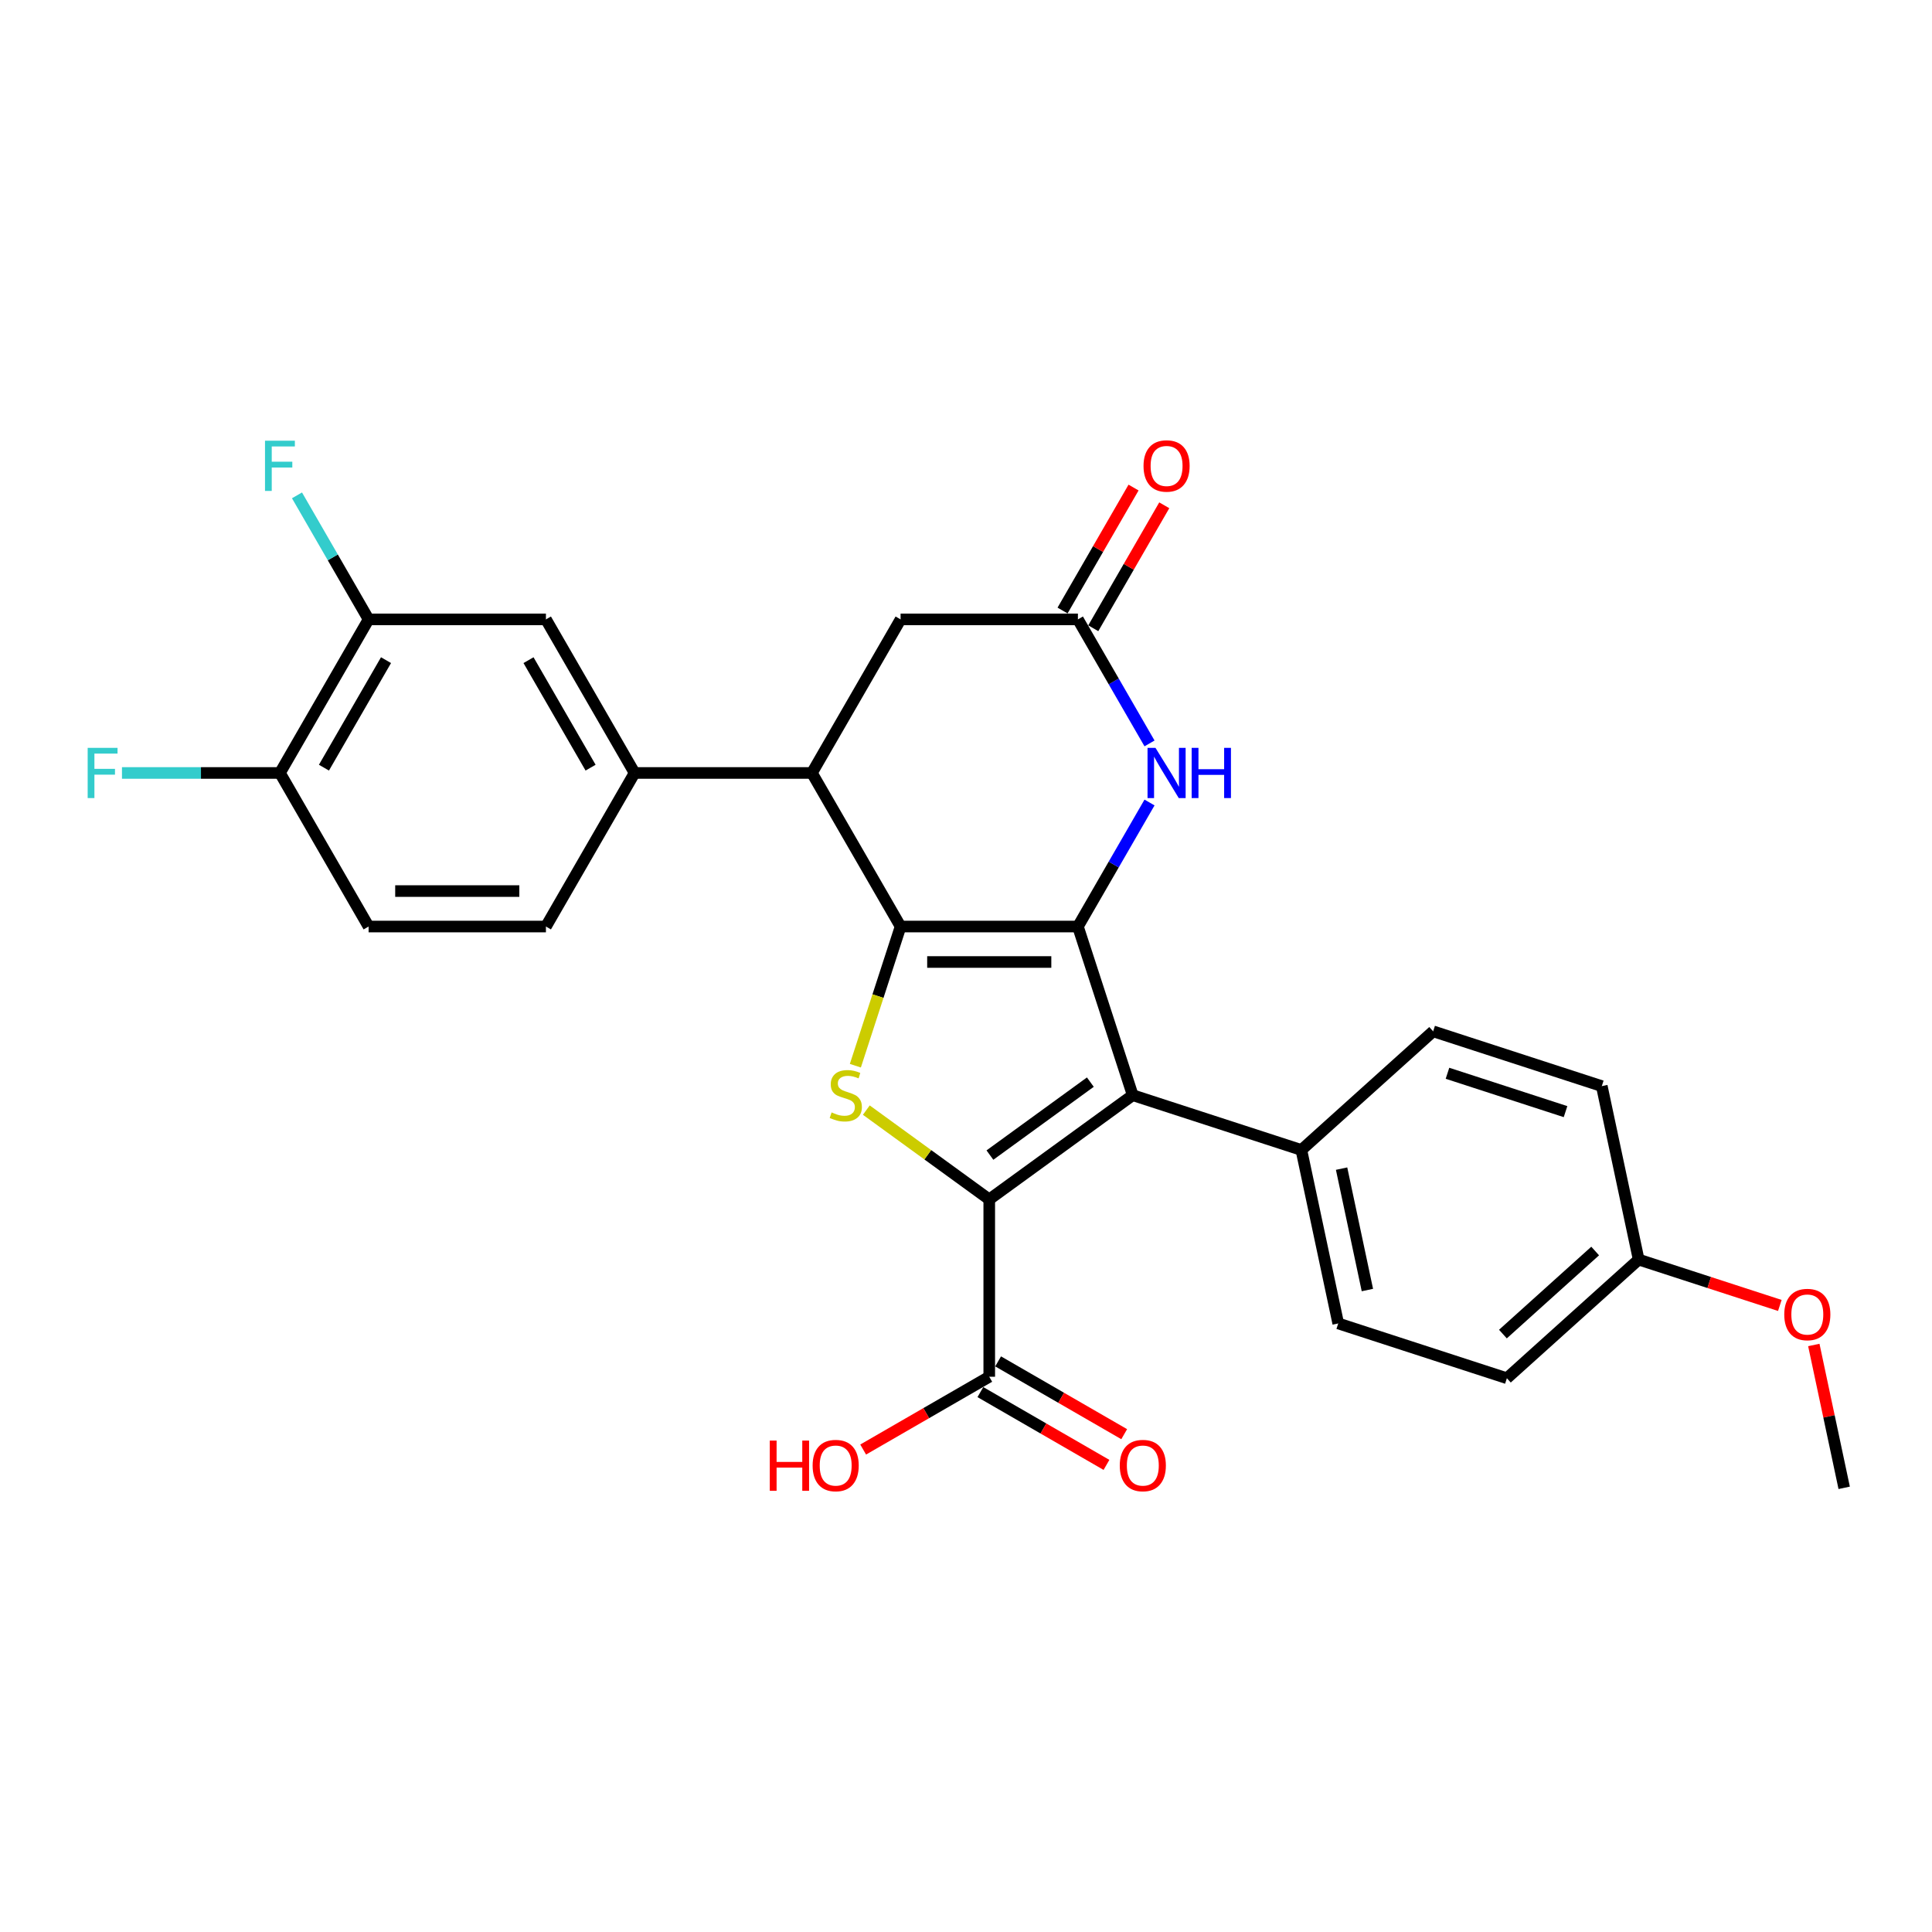 <?xml version='1.0' encoding='iso-8859-1'?>
<svg version='1.1' baseProfile='full'
              xmlns='http://www.w3.org/2000/svg'
                      xmlns:rdkit='http://www.rdkit.org/xml'
                      xmlns:xlink='http://www.w3.org/1999/xlink'
                  xml:space='preserve'
width='1000px' height='1000px' viewBox='0 0 1000 1000'>
<!-- END OF HEADER -->
<rect style='opacity:1.0;fill:#FFFFFF;stroke:none' width='1000' height='1000' x='0' y='0'> </rect>
<path class='bond-0' d='M 557.927,479.572 L 466.142,479.572' style='fill:none;fill-rule:evenodd;stroke:#000000;stroke-width:6px;stroke-linecap:butt;stroke-linejoin:miter;stroke-opacity:1' />
<path class='bond-0' d='M 544.16,497.929 L 479.91,497.929' style='fill:none;fill-rule:evenodd;stroke:#000000;stroke-width:6px;stroke-linecap:butt;stroke-linejoin:miter;stroke-opacity:1' />
<path class='bond-2' d='M 557.927,479.572 L 586.29,566.865' style='fill:none;fill-rule:evenodd;stroke:#000000;stroke-width:6px;stroke-linecap:butt;stroke-linejoin:miter;stroke-opacity:1' />
<path class='bond-4' d='M 557.927,479.572 L 576.459,447.474' style='fill:none;fill-rule:evenodd;stroke:#000000;stroke-width:6px;stroke-linecap:butt;stroke-linejoin:miter;stroke-opacity:1' />
<path class='bond-4' d='M 576.459,447.474 L 594.991,415.375' style='fill:none;fill-rule:evenodd;stroke:#0000FF;stroke-width:6px;stroke-linecap:butt;stroke-linejoin:miter;stroke-opacity:1' />
<path class='bond-3' d='M 466.142,479.572 L 454.439,515.591' style='fill:none;fill-rule:evenodd;stroke:#000000;stroke-width:6px;stroke-linecap:butt;stroke-linejoin:miter;stroke-opacity:1' />
<path class='bond-3' d='M 454.439,515.591 L 442.735,551.61' style='fill:none;fill-rule:evenodd;stroke:#CCCC00;stroke-width:6px;stroke-linecap:butt;stroke-linejoin:miter;stroke-opacity:1' />
<path class='bond-5' d='M 466.142,479.572 L 420.249,400.084' style='fill:none;fill-rule:evenodd;stroke:#000000;stroke-width:6px;stroke-linecap:butt;stroke-linejoin:miter;stroke-opacity:1' />
<path class='bond-1' d='M 512.035,620.815 L 586.29,566.865' style='fill:none;fill-rule:evenodd;stroke:#000000;stroke-width:6px;stroke-linecap:butt;stroke-linejoin:miter;stroke-opacity:1' />
<path class='bond-1' d='M 512.383,597.871 L 564.362,560.106' style='fill:none;fill-rule:evenodd;stroke:#000000;stroke-width:6px;stroke-linecap:butt;stroke-linejoin:miter;stroke-opacity:1' />
<path class='bond-7' d='M 512.035,620.815 L 512.035,712.6' style='fill:none;fill-rule:evenodd;stroke:#000000;stroke-width:6px;stroke-linecap:butt;stroke-linejoin:miter;stroke-opacity:1' />
<path class='bond-28' d='M 512.035,620.815 L 480.221,597.701' style='fill:none;fill-rule:evenodd;stroke:#000000;stroke-width:6px;stroke-linecap:butt;stroke-linejoin:miter;stroke-opacity:1' />
<path class='bond-28' d='M 480.221,597.701 L 448.408,574.587' style='fill:none;fill-rule:evenodd;stroke:#CCCC00;stroke-width:6px;stroke-linecap:butt;stroke-linejoin:miter;stroke-opacity:1' />
<path class='bond-9' d='M 586.29,566.865 L 673.583,595.228' style='fill:none;fill-rule:evenodd;stroke:#000000;stroke-width:6px;stroke-linecap:butt;stroke-linejoin:miter;stroke-opacity:1' />
<path class='bond-6' d='M 594.991,384.792 L 576.459,352.694' style='fill:none;fill-rule:evenodd;stroke:#0000FF;stroke-width:6px;stroke-linecap:butt;stroke-linejoin:miter;stroke-opacity:1' />
<path class='bond-6' d='M 576.459,352.694 L 557.927,320.595' style='fill:none;fill-rule:evenodd;stroke:#000000;stroke-width:6px;stroke-linecap:butt;stroke-linejoin:miter;stroke-opacity:1' />
<path class='bond-8' d='M 420.249,400.084 L 328.464,400.084' style='fill:none;fill-rule:evenodd;stroke:#000000;stroke-width:6px;stroke-linecap:butt;stroke-linejoin:miter;stroke-opacity:1' />
<path class='bond-29' d='M 420.249,400.084 L 466.142,320.595' style='fill:none;fill-rule:evenodd;stroke:#000000;stroke-width:6px;stroke-linecap:butt;stroke-linejoin:miter;stroke-opacity:1' />
<path class='bond-11' d='M 557.927,320.595 L 466.142,320.595' style='fill:none;fill-rule:evenodd;stroke:#000000;stroke-width:6px;stroke-linecap:butt;stroke-linejoin:miter;stroke-opacity:1' />
<path class='bond-14' d='M 565.876,325.185 L 584.249,293.362' style='fill:none;fill-rule:evenodd;stroke:#000000;stroke-width:6px;stroke-linecap:butt;stroke-linejoin:miter;stroke-opacity:1' />
<path class='bond-14' d='M 584.249,293.362 L 602.622,261.539' style='fill:none;fill-rule:evenodd;stroke:#FF0000;stroke-width:6px;stroke-linecap:butt;stroke-linejoin:miter;stroke-opacity:1' />
<path class='bond-14' d='M 549.978,316.006 L 568.352,284.183' style='fill:none;fill-rule:evenodd;stroke:#000000;stroke-width:6px;stroke-linecap:butt;stroke-linejoin:miter;stroke-opacity:1' />
<path class='bond-14' d='M 568.352,284.183 L 586.725,252.36' style='fill:none;fill-rule:evenodd;stroke:#FF0000;stroke-width:6px;stroke-linecap:butt;stroke-linejoin:miter;stroke-opacity:1' />
<path class='bond-15' d='M 507.445,720.549 L 540.076,739.389' style='fill:none;fill-rule:evenodd;stroke:#000000;stroke-width:6px;stroke-linecap:butt;stroke-linejoin:miter;stroke-opacity:1' />
<path class='bond-15' d='M 540.076,739.389 L 572.707,758.228' style='fill:none;fill-rule:evenodd;stroke:#FF0000;stroke-width:6px;stroke-linecap:butt;stroke-linejoin:miter;stroke-opacity:1' />
<path class='bond-15' d='M 516.624,704.651 L 549.255,723.491' style='fill:none;fill-rule:evenodd;stroke:#000000;stroke-width:6px;stroke-linecap:butt;stroke-linejoin:miter;stroke-opacity:1' />
<path class='bond-15' d='M 549.255,723.491 L 581.886,742.33' style='fill:none;fill-rule:evenodd;stroke:#FF0000;stroke-width:6px;stroke-linecap:butt;stroke-linejoin:miter;stroke-opacity:1' />
<path class='bond-21' d='M 512.035,712.6 L 479.404,731.44' style='fill:none;fill-rule:evenodd;stroke:#000000;stroke-width:6px;stroke-linecap:butt;stroke-linejoin:miter;stroke-opacity:1' />
<path class='bond-21' d='M 479.404,731.44 L 446.773,750.279' style='fill:none;fill-rule:evenodd;stroke:#FF0000;stroke-width:6px;stroke-linecap:butt;stroke-linejoin:miter;stroke-opacity:1' />
<path class='bond-10' d='M 328.464,400.084 L 282.572,320.595' style='fill:none;fill-rule:evenodd;stroke:#000000;stroke-width:6px;stroke-linecap:butt;stroke-linejoin:miter;stroke-opacity:1' />
<path class='bond-10' d='M 305.683,397.339 L 273.558,341.697' style='fill:none;fill-rule:evenodd;stroke:#000000;stroke-width:6px;stroke-linecap:butt;stroke-linejoin:miter;stroke-opacity:1' />
<path class='bond-16' d='M 328.464,400.084 L 282.572,479.572' style='fill:none;fill-rule:evenodd;stroke:#000000;stroke-width:6px;stroke-linecap:butt;stroke-linejoin:miter;stroke-opacity:1' />
<path class='bond-18' d='M 673.583,595.228 L 692.667,685.008' style='fill:none;fill-rule:evenodd;stroke:#000000;stroke-width:6px;stroke-linecap:butt;stroke-linejoin:miter;stroke-opacity:1' />
<path class='bond-18' d='M 694.402,604.879 L 707.76,667.724' style='fill:none;fill-rule:evenodd;stroke:#000000;stroke-width:6px;stroke-linecap:butt;stroke-linejoin:miter;stroke-opacity:1' />
<path class='bond-19' d='M 673.583,595.228 L 741.793,533.812' style='fill:none;fill-rule:evenodd;stroke:#000000;stroke-width:6px;stroke-linecap:butt;stroke-linejoin:miter;stroke-opacity:1' />
<path class='bond-12' d='M 282.572,320.595 L 190.786,320.595' style='fill:none;fill-rule:evenodd;stroke:#000000;stroke-width:6px;stroke-linecap:butt;stroke-linejoin:miter;stroke-opacity:1' />
<path class='bond-20' d='M 190.786,320.595 L 172.254,288.497' style='fill:none;fill-rule:evenodd;stroke:#000000;stroke-width:6px;stroke-linecap:butt;stroke-linejoin:miter;stroke-opacity:1' />
<path class='bond-20' d='M 172.254,288.497 L 153.722,256.399' style='fill:none;fill-rule:evenodd;stroke:#33CCCC;stroke-width:6px;stroke-linecap:butt;stroke-linejoin:miter;stroke-opacity:1' />
<path class='bond-31' d='M 190.786,320.595 L 144.894,400.084' style='fill:none;fill-rule:evenodd;stroke:#000000;stroke-width:6px;stroke-linecap:butt;stroke-linejoin:miter;stroke-opacity:1' />
<path class='bond-31' d='M 199.8,341.697 L 167.675,397.339' style='fill:none;fill-rule:evenodd;stroke:#000000;stroke-width:6px;stroke-linecap:butt;stroke-linejoin:miter;stroke-opacity:1' />
<path class='bond-13' d='M 144.894,400.084 L 190.786,479.572' style='fill:none;fill-rule:evenodd;stroke:#000000;stroke-width:6px;stroke-linecap:butt;stroke-linejoin:miter;stroke-opacity:1' />
<path class='bond-22' d='M 144.894,400.084 L 104.013,400.084' style='fill:none;fill-rule:evenodd;stroke:#000000;stroke-width:6px;stroke-linecap:butt;stroke-linejoin:miter;stroke-opacity:1' />
<path class='bond-22' d='M 104.013,400.084 L 63.132,400.084' style='fill:none;fill-rule:evenodd;stroke:#33CCCC;stroke-width:6px;stroke-linecap:butt;stroke-linejoin:miter;stroke-opacity:1' />
<path class='bond-17' d='M 282.572,479.572 L 190.786,479.572' style='fill:none;fill-rule:evenodd;stroke:#000000;stroke-width:6px;stroke-linecap:butt;stroke-linejoin:miter;stroke-opacity:1' />
<path class='bond-17' d='M 268.804,461.215 L 204.554,461.215' style='fill:none;fill-rule:evenodd;stroke:#000000;stroke-width:6px;stroke-linecap:butt;stroke-linejoin:miter;stroke-opacity:1' />
<path class='bond-24' d='M 692.667,685.008 L 779.96,713.371' style='fill:none;fill-rule:evenodd;stroke:#000000;stroke-width:6px;stroke-linecap:butt;stroke-linejoin:miter;stroke-opacity:1' />
<path class='bond-25' d='M 741.793,533.812 L 829.086,562.175' style='fill:none;fill-rule:evenodd;stroke:#000000;stroke-width:6px;stroke-linecap:butt;stroke-linejoin:miter;stroke-opacity:1' />
<path class='bond-25' d='M 749.214,555.525 L 810.319,575.379' style='fill:none;fill-rule:evenodd;stroke:#000000;stroke-width:6px;stroke-linecap:butt;stroke-linejoin:miter;stroke-opacity:1' />
<path class='bond-23' d='M 848.169,651.955 L 829.086,562.175' style='fill:none;fill-rule:evenodd;stroke:#000000;stroke-width:6px;stroke-linecap:butt;stroke-linejoin:miter;stroke-opacity:1' />
<path class='bond-26' d='M 848.169,651.955 L 884.702,663.825' style='fill:none;fill-rule:evenodd;stroke:#000000;stroke-width:6px;stroke-linecap:butt;stroke-linejoin:miter;stroke-opacity:1' />
<path class='bond-26' d='M 884.702,663.825 L 921.236,675.695' style='fill:none;fill-rule:evenodd;stroke:#FF0000;stroke-width:6px;stroke-linecap:butt;stroke-linejoin:miter;stroke-opacity:1' />
<path class='bond-30' d='M 848.169,651.955 L 779.96,713.371' style='fill:none;fill-rule:evenodd;stroke:#000000;stroke-width:6px;stroke-linecap:butt;stroke-linejoin:miter;stroke-opacity:1' />
<path class='bond-30' d='M 825.655,647.525 L 777.908,690.517' style='fill:none;fill-rule:evenodd;stroke:#000000;stroke-width:6px;stroke-linecap:butt;stroke-linejoin:miter;stroke-opacity:1' />
<path class='bond-27' d='M 938.83,696.16 L 946.688,733.129' style='fill:none;fill-rule:evenodd;stroke:#FF0000;stroke-width:6px;stroke-linecap:butt;stroke-linejoin:miter;stroke-opacity:1' />
<path class='bond-27' d='M 946.688,733.129 L 954.545,770.097' style='fill:none;fill-rule:evenodd;stroke:#000000;stroke-width:6px;stroke-linecap:butt;stroke-linejoin:miter;stroke-opacity:1' />
<path  class='atom-4' d='M 430.436 575.787
Q 430.73 575.897, 431.941 576.411
Q 433.153 576.925, 434.475 577.255
Q 435.833 577.549, 437.155 577.549
Q 439.615 577.549, 441.046 576.374
Q 442.478 575.162, 442.478 573.07
Q 442.478 571.638, 441.744 570.757
Q 441.046 569.876, 439.945 569.398
Q 438.844 568.921, 437.008 568.37
Q 434.695 567.673, 433.3 567.012
Q 431.941 566.351, 430.95 564.956
Q 429.995 563.561, 429.995 561.211
Q 429.995 557.944, 432.198 555.924
Q 434.438 553.905, 438.844 553.905
Q 441.854 553.905, 445.269 555.337
L 444.424 558.164
Q 441.303 556.879, 438.954 556.879
Q 436.42 556.879, 435.025 557.944
Q 433.63 558.972, 433.667 560.771
Q 433.667 562.166, 434.364 563.01
Q 435.099 563.855, 436.127 564.332
Q 437.191 564.809, 438.954 565.36
Q 441.303 566.094, 442.699 566.828
Q 444.094 567.563, 445.085 569.068
Q 446.113 570.536, 446.113 573.07
Q 446.113 576.668, 443.69 578.614
Q 441.303 580.523, 437.302 580.523
Q 434.989 580.523, 433.226 580.009
Q 431.501 579.531, 429.445 578.687
L 430.436 575.787
' fill='#CCCC00'/>
<path  class='atom-5' d='M 598.074 387.087
L 606.592 400.855
Q 607.436 402.213, 608.795 404.673
Q 610.153 407.133, 610.227 407.28
L 610.227 387.087
L 613.678 387.087
L 613.678 413.081
L 610.116 413.081
L 600.975 398.028
Q 599.91 396.266, 598.772 394.246
Q 597.67 392.227, 597.34 391.603
L 597.34 413.081
L 593.962 413.081
L 593.962 387.087
L 598.074 387.087
' fill='#0000FF'/>
<path  class='atom-5' d='M 616.798 387.087
L 620.323 387.087
L 620.323 398.138
L 633.613 398.138
L 633.613 387.087
L 637.138 387.087
L 637.138 413.081
L 633.613 413.081
L 633.613 401.075
L 620.323 401.075
L 620.323 413.081
L 616.798 413.081
L 616.798 387.087
' fill='#0000FF'/>
<path  class='atom-15' d='M 591.888 241.181
Q 591.888 234.939, 594.972 231.451
Q 598.056 227.963, 603.82 227.963
Q 609.584 227.963, 612.668 231.451
Q 615.752 234.939, 615.752 241.181
Q 615.752 247.495, 612.631 251.093
Q 609.511 254.655, 603.82 254.655
Q 598.093 254.655, 594.972 251.093
Q 591.888 247.532, 591.888 241.181
M 603.82 251.717
Q 607.785 251.717, 609.914 249.074
Q 612.081 246.394, 612.081 241.181
Q 612.081 236.077, 609.914 233.507
Q 607.785 230.901, 603.82 230.901
Q 599.855 230.901, 597.689 233.471
Q 595.559 236.041, 595.559 241.181
Q 595.559 246.431, 597.689 249.074
Q 599.855 251.717, 603.82 251.717
' fill='#FF0000'/>
<path  class='atom-16' d='M 579.591 758.566
Q 579.591 752.325, 582.675 748.837
Q 585.759 745.349, 591.523 745.349
Q 597.287 745.349, 600.371 748.837
Q 603.455 752.325, 603.455 758.566
Q 603.455 764.881, 600.334 768.479
Q 597.214 772.04, 591.523 772.04
Q 585.796 772.04, 582.675 768.479
Q 579.591 764.918, 579.591 758.566
M 591.523 769.103
Q 595.488 769.103, 597.618 766.46
Q 599.784 763.78, 599.784 758.566
Q 599.784 753.463, 597.618 750.893
Q 595.488 748.286, 591.523 748.286
Q 587.558 748.286, 585.392 750.856
Q 583.262 753.426, 583.262 758.566
Q 583.262 763.816, 585.392 766.46
Q 587.558 769.103, 591.523 769.103
' fill='#FF0000'/>
<path  class='atom-21' d='M 137.165 228.11
L 152.622 228.11
L 152.622 231.084
L 140.653 231.084
L 140.653 238.978
L 151.3 238.978
L 151.3 241.988
L 140.653 241.988
L 140.653 254.104
L 137.165 254.104
L 137.165 228.11
' fill='#33CCCC'/>
<path  class='atom-22' d='M 398.439 745.643
L 401.964 745.643
L 401.964 756.694
L 415.254 756.694
L 415.254 745.643
L 418.779 745.643
L 418.779 771.637
L 415.254 771.637
L 415.254 759.631
L 401.964 759.631
L 401.964 771.637
L 398.439 771.637
L 398.439 745.643
' fill='#FF0000'/>
<path  class='atom-22' d='M 420.614 758.566
Q 420.614 752.325, 423.698 748.837
Q 426.782 745.349, 432.546 745.349
Q 438.31 745.349, 441.394 748.837
Q 444.478 752.325, 444.478 758.566
Q 444.478 764.881, 441.358 768.479
Q 438.237 772.04, 432.546 772.04
Q 426.819 772.04, 423.698 768.479
Q 420.614 764.918, 420.614 758.566
M 432.546 769.103
Q 436.511 769.103, 438.641 766.46
Q 440.807 763.78, 440.807 758.566
Q 440.807 753.463, 438.641 750.893
Q 436.511 748.286, 432.546 748.286
Q 428.581 748.286, 426.415 750.856
Q 424.286 753.426, 424.286 758.566
Q 424.286 763.816, 426.415 766.46
Q 428.581 769.103, 432.546 769.103
' fill='#FF0000'/>
<path  class='atom-23' d='M 45.38 387.087
L 60.837 387.087
L 60.837 390.061
L 48.868 390.061
L 48.868 397.954
L 59.515 397.954
L 59.515 400.965
L 48.868 400.965
L 48.868 413.081
L 45.38 413.081
L 45.38 387.087
' fill='#33CCCC'/>
<path  class='atom-27' d='M 923.53 680.391
Q 923.53 674.15, 926.614 670.662
Q 929.698 667.174, 935.462 667.174
Q 941.226 667.174, 944.31 670.662
Q 947.394 674.15, 947.394 680.391
Q 947.394 686.706, 944.274 690.304
Q 941.153 693.865, 935.462 693.865
Q 929.735 693.865, 926.614 690.304
Q 923.53 686.743, 923.53 680.391
M 935.462 690.928
Q 939.427 690.928, 941.557 688.285
Q 943.723 685.605, 943.723 680.391
Q 943.723 675.288, 941.557 672.718
Q 939.427 670.111, 935.462 670.111
Q 931.497 670.111, 929.331 672.681
Q 927.202 675.251, 927.202 680.391
Q 927.202 685.641, 929.331 688.285
Q 931.497 690.928, 935.462 690.928
' fill='#FF0000'/>
</svg>
